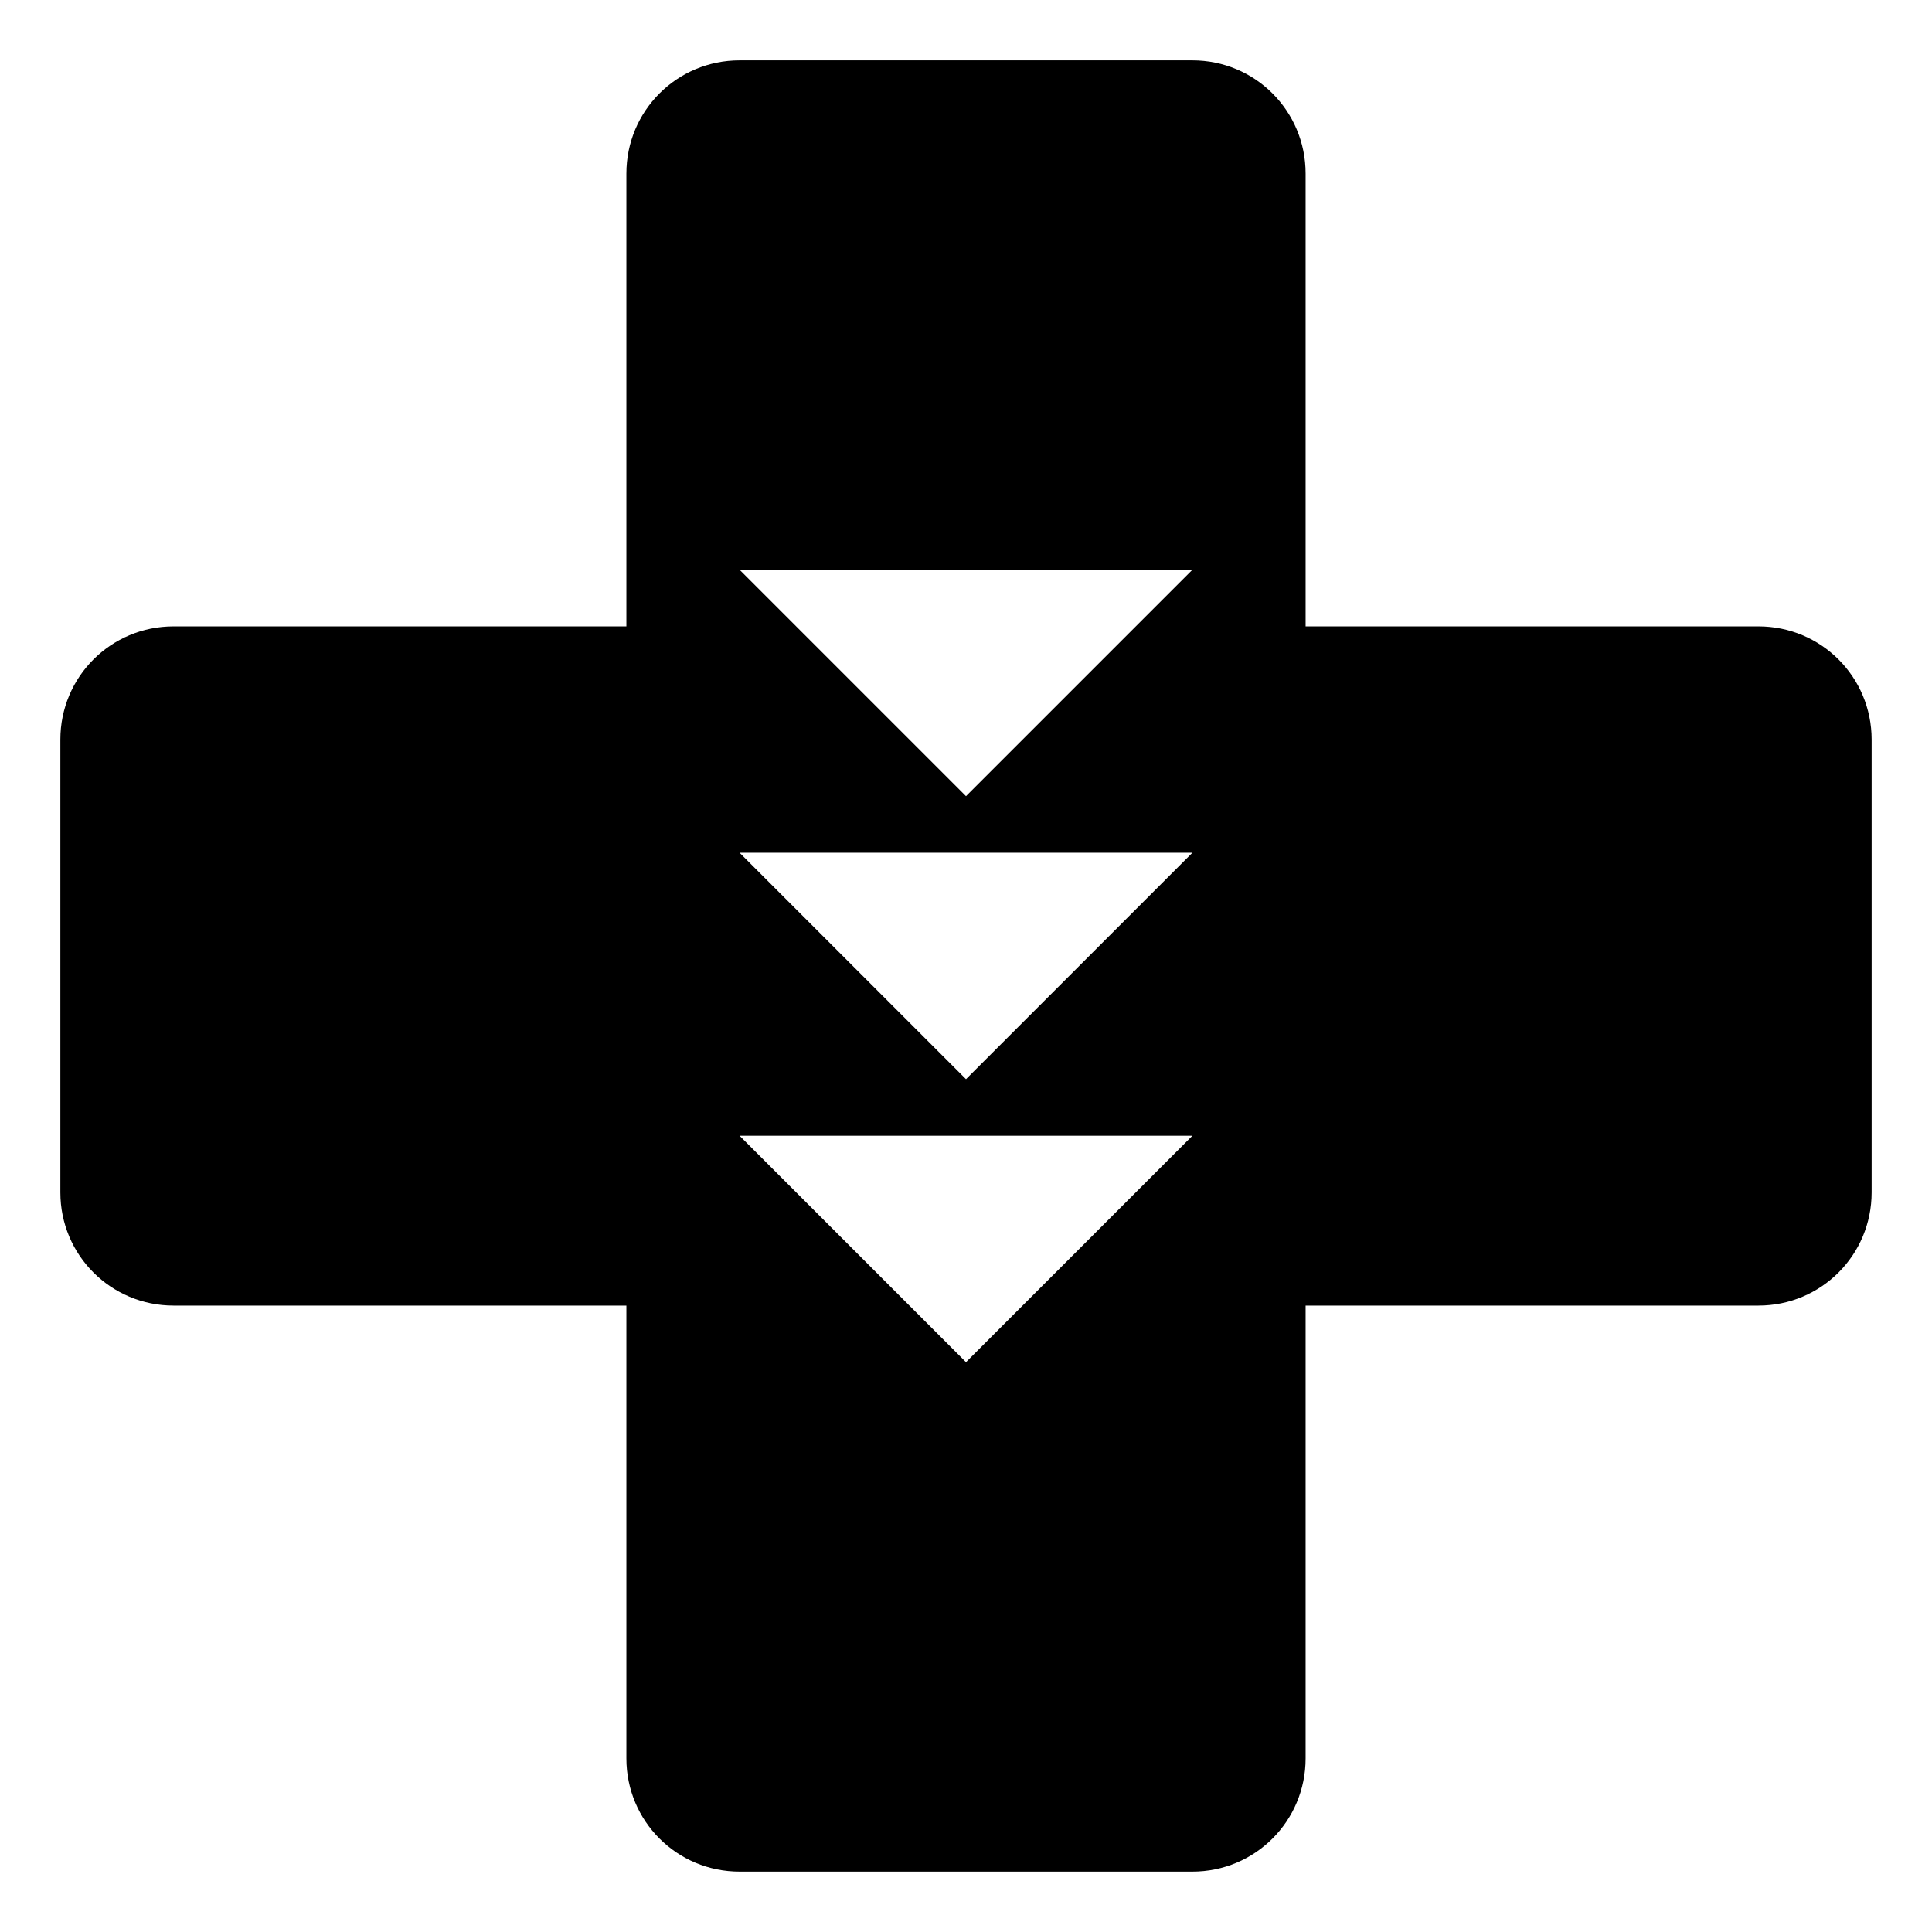 <svg xmlns="http://www.w3.org/2000/svg" xmlns:xlink="http://www.w3.org/1999/xlink" version="1.1" x="0px" y="0px" viewBox="0 0 612 612" enable-background="new 0 0 612 612" xml:space="preserve" fill="currentColor"><g transform="matrix(15 0 0 15 -2144 -3824)"></g><g transform="matrix(3.75 0 0 3.75 -1784 -2730.358)"><path d="M538.208,733.193c-5.298,0-9.563,4.265-9.563,9.563v38.25h-38.25c-5.298,0-9.563,4.265-9.563,9.563v38.25 c0,5.298,4.265,9.563,9.563,9.563h38.25v38.25c0,5.298,4.265,9.563,9.563,9.563h38.25c5.298,0,9.563-4.265,9.563-9.563v-38.25 h38.25c5.298,0,9.563-4.265,9.563-9.563v-38.25c0-5.298-4.265-9.563-9.563-9.563h-38.25v-38.25c0-5.298-4.265-9.563-9.563-9.563 H538.208z M538.208,776.225h38.25l-19.125,19.125L538.208,776.225z M538.208,800.131h38.25l-19.125,19.125L538.208,800.131z M538.208,824.037h38.25l-19.125,19.125L538.208,824.037z"/></g></svg>
